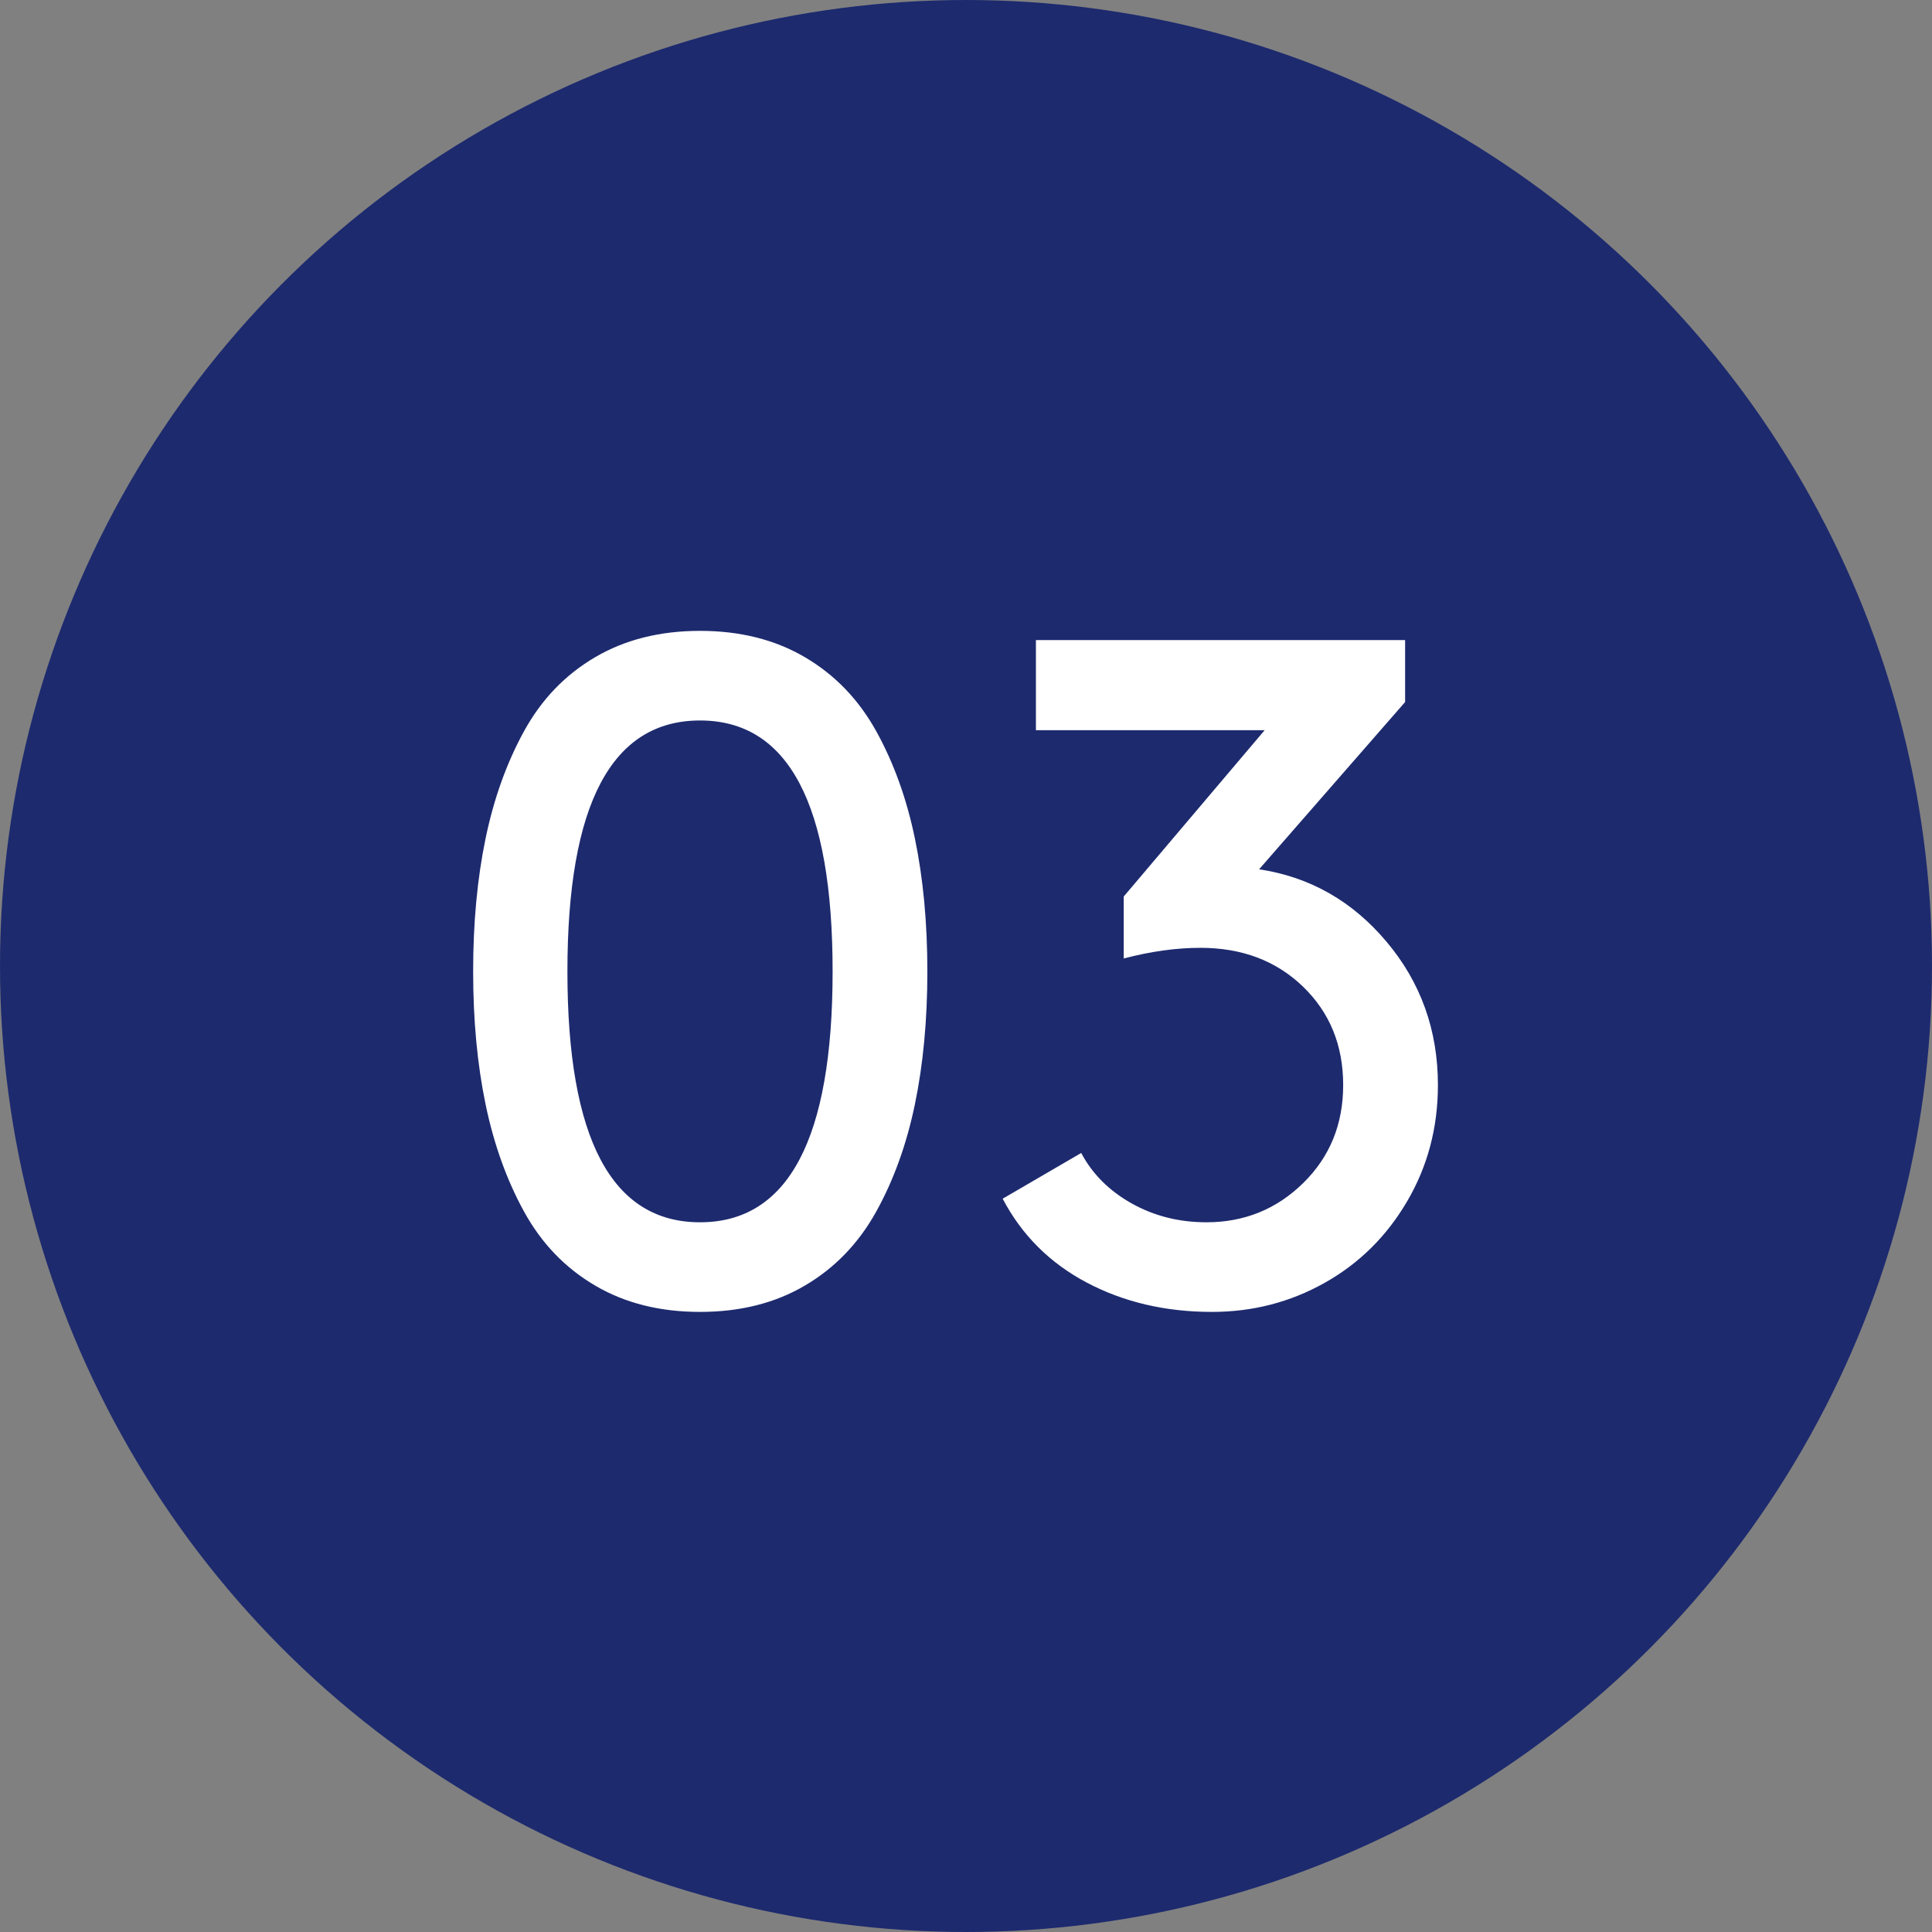 <?xml version="1.0" encoding="UTF-8"?>
<svg width="49px" height="49px" viewBox="0 0 49 49" version="1.1" xmlns="http://www.w3.org/2000/svg" xmlns:xlink="http://www.w3.org/1999/xlink">
    <rect x="0" y="0" width="49" height="49" fill="#808080" stroke="none"/>
    <title>49x49</title>
    <g id="49x49" stroke="none" stroke-width="1" fill="none" fill-rule="evenodd">
        <g id="03">
            <circle id="Oval-Copy-3" fill="#1D2A6E" cx="24.5" cy="24.5" r="24.5"></circle>
            <path d="M17.754,33.273 C18.77,33.273 19.656,33.051 20.414,32.605 C21.172,32.16 21.773,31.537 22.219,30.736 C22.664,29.936 22.992,29.027 23.203,28.012 C23.414,26.996 23.52,25.871 23.52,24.637 C23.52,23.402 23.414,22.277 23.203,21.262 C22.992,20.246 22.664,19.338 22.219,18.537 C21.773,17.736 21.172,17.113 20.414,16.668 C19.656,16.223 18.77,16 17.754,16 C16.738,16 15.852,16.223 15.094,16.668 C14.336,17.113 13.736,17.736 13.295,18.537 C12.854,19.338 12.527,20.246 12.316,21.262 C12.105,22.277 12,23.402 12,24.637 C12,25.871 12.105,26.996 12.316,28.012 C12.527,29.027 12.854,29.936 13.295,30.736 C13.736,31.537 14.336,32.16 15.094,32.605 C15.852,33.051 16.738,33.273 17.754,33.273 Z M17.754,31 C15.512,31 14.391,28.879 14.391,24.637 C14.391,20.395 15.512,18.273 17.754,18.273 C19.996,18.273 21.117,20.395 21.117,24.637 C21.117,28.879 19.996,31 17.754,31 Z M30.738,33.273 C31.77,33.273 32.723,33.027 33.598,32.535 C34.473,32.043 35.17,31.354 35.689,30.467 C36.209,29.58 36.469,28.598 36.469,27.52 C36.469,26.129 36.035,24.918 35.168,23.887 C34.301,22.855 33.223,22.242 31.934,22.047 L31.934,22.047 L35.637,17.805 L35.637,16.234 L26.273,16.234 L26.273,18.52 L32.074,18.52 L28.5,22.738 L28.5,24.309 C29.188,24.129 29.836,24.039 30.445,24.039 C31.5,24.039 32.367,24.367 33.047,25.023 C33.727,25.68 34.066,26.512 34.066,27.52 C34.066,28.512 33.729,29.34 33.053,30.004 C32.377,30.668 31.559,31 30.598,31 C29.902,31 29.27,30.84 28.699,30.52 C28.129,30.199 27.703,29.773 27.422,29.242 L27.422,29.242 L25.43,30.402 C25.914,31.324 26.625,32.033 27.562,32.529 C28.5,33.025 29.559,33.273 30.738,33.273 Z" fill="#FFFFFF" fill-rule="nonzero"></path>
        </g>
    </g>
</svg>